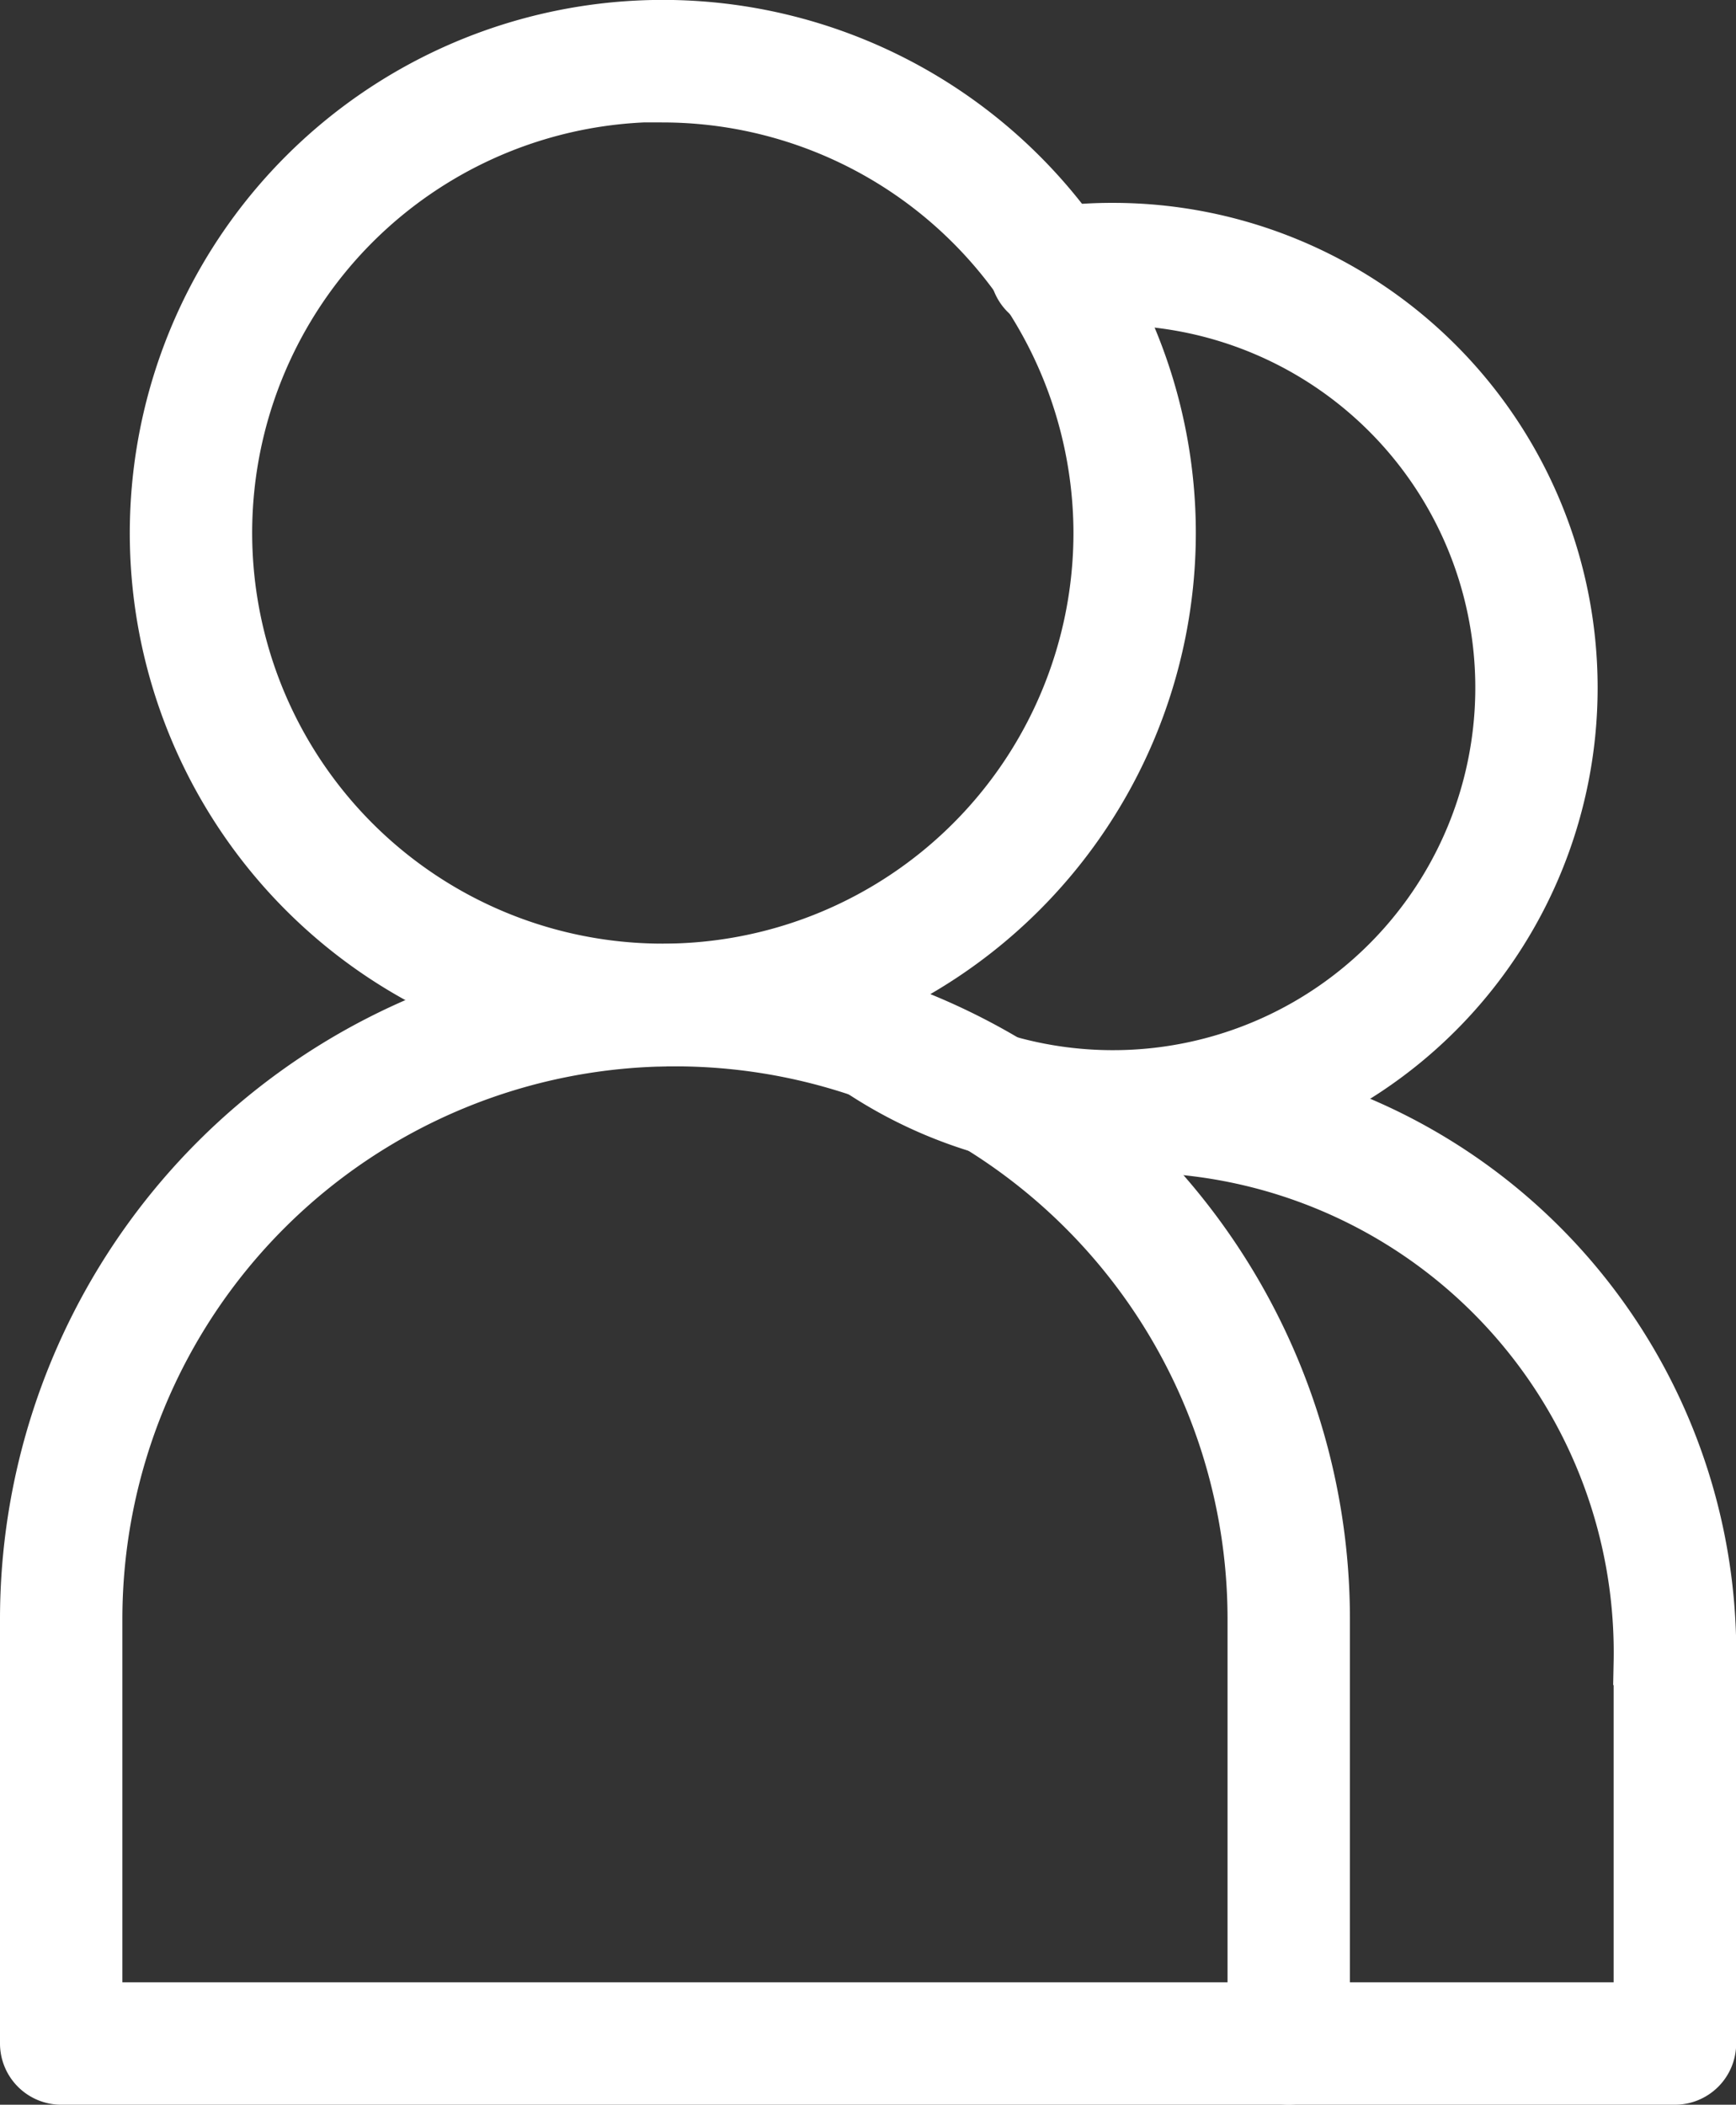 <svg xmlns="http://www.w3.org/2000/svg" width="19.434" height="23.551" viewBox="0 0 19.434 23.551">
  <rect x="0" y="0" width="19.434" height="23.551" fill="#333333" stroke="none"/>
  <g id="Group_263" data-name="Group 263" transform="translate(-795.75 -433.871)">
    <g id="Group_259" data-name="Group 259" transform="translate(797.454 434.121)">
      <path id="Path_124" data-name="Path 124" d="M802.9,445.414a5.6,5.6,0,1,1,5.6-5.6A5.6,5.6,0,0,1,802.9,445.414Zm0-10.562a4.965,4.965,0,1,0,4.965,4.966A4.971,4.971,0,0,0,802.9,434.852Z" transform="translate(-797.185 -434.101)" fill="#fff" stroke="#fff" stroke-width="0.5"/>
      <path id="Path_125" data-name="Path 125" d="M802.922,445.554a5.717,5.717,0,1,1,5.716-5.716A5.724,5.724,0,0,1,802.922,445.554Zm0-11.2a5.479,5.479,0,1,0,5.478,5.48A5.486,5.486,0,0,0,802.922,434.359Zm0,10.563a5.084,5.084,0,1,1,5.084-5.084A5.091,5.091,0,0,1,802.922,444.922Zm0-9.931a4.847,4.847,0,1,0,4.846,4.847A4.853,4.853,0,0,0,802.922,434.991Z" transform="translate(-797.205 -434.121)" fill="#fff" stroke="#fff" stroke-width="0.5"/>
    </g>
    <g id="Group_260" data-name="Group 260" transform="translate(796 444.684)">
      <path id="Path_126" data-name="Path 126" d="M810.156,455.224h-13.74a.317.317,0,0,1-.316-.316V450.16a7.187,7.187,0,0,1,14.374,0v4.748A.318.318,0,0,1,810.156,455.224Zm-13.424-.632h13.108V450.16a6.554,6.554,0,1,0-13.108,0Z" transform="translate(-795.98 -442.855)" fill="#fff" stroke="#fff" stroke-width="0.5"/>
      <path id="Path_127" data-name="Path 127" d="M810.176,455.363h-13.74a.436.436,0,0,1-.436-.434V450.18a7.306,7.306,0,0,1,14.612,0v4.748A.436.436,0,0,1,810.176,455.363Zm-6.871-12.25a7.076,7.076,0,0,0-7.068,7.068v4.748a.2.2,0,0,0,.2.2h13.74a.2.2,0,0,0,.2-.2V450.18A7.077,7.077,0,0,0,803.305,443.113Zm6.555,11.618H796.751a.118.118,0,0,1-.118-.118V450.18a6.674,6.674,0,0,1,13.347,0v4.432A.119.119,0,0,1,809.86,454.731Zm-12.99-.238h12.872V450.18a6.436,6.436,0,0,0-12.872,0Z" transform="translate(-796 -442.875)" fill="#fff" stroke="#fff" stroke-width="0.5"/>
    </g>
    <g id="Group_261" data-name="Group 261" transform="translate(804.423 436.39)">
      <path id="Path_128" data-name="Path 128" d="M806.748,446.215a5.022,5.022,0,0,1-3.577-1.482.316.316,0,1,1,.446-.446,4.426,4.426,0,1,0,3.13-7.555,4.6,4.6,0,0,0-.649.047.316.316,0,1,1-.093-.625,5.058,5.058,0,1,1,.742,10.061Z" transform="translate(-802.96 -435.981)" fill="#fff" stroke="#fff" stroke-width="0.5"/>
      <path id="Path_129" data-name="Path 129" d="M806.767,446.353a5.143,5.143,0,0,1-3.66-1.516.435.435,0,1,1,.615-.615,4.306,4.306,0,1,0,3.044-7.351,4.374,4.374,0,0,0-.631.046.424.424,0,0,1-.32-.078.435.435,0,0,1,.193-.782,5.117,5.117,0,0,1,.758-.055,5.176,5.176,0,1,1,0,10.352Zm-3.352-2.021a.2.2,0,0,0-.14.338,4.935,4.935,0,1,0,2.769-8.379.2.2,0,0,0-.088.356.186.186,0,0,0,.144.035,4.722,4.722,0,0,1,.667-.048,4.544,4.544,0,1,1-3.212,7.757A.2.2,0,0,0,803.414,444.332Z" transform="translate(-802.98 -436.001)" fill="#fff" stroke="#fff" stroke-width="0.5"/>
    </g>
    <g id="Group_262" data-name="Group 262" transform="translate(806.987 445.873)">
      <path id="Path_130" data-name="Path 130" d="M812.6,455.021h-4.324a.316.316,0,0,1,0-.632h4.007v-3.946a5.8,5.8,0,0,0-5.743-5.852,5.721,5.721,0,0,0-.965.082.316.316,0,1,1-.107-.623,6.359,6.359,0,0,1,1.073-.092,6.438,6.438,0,0,1,6.375,6.485V454.7A.317.317,0,0,1,812.6,455.021Z" transform="translate(-805.085 -443.84)" fill="#fff" stroke="#fff" stroke-width="0.5"/>
      <path id="Path_131" data-name="Path 131" d="M812.618,455.159h-4.324a.435.435,0,0,1,0-.87h3.888v-3.826a5.62,5.62,0,0,0-6.569-5.653.437.437,0,0,1-.5-.355.435.435,0,0,1,.355-.5,6.493,6.493,0,0,1,7.586,6.51v4.262A.436.436,0,0,1,812.618,455.159Zm-4.324-.632a.2.2,0,0,0,0,.4h4.324a.2.2,0,0,0,.2-.2v-4.262a6.258,6.258,0,0,0-7.31-6.277.2.2,0,0,0-.128.082.193.193,0,0,0-.033.147.2.2,0,0,0,.229.161,5.826,5.826,0,0,1,.985-.083,5.924,5.924,0,0,1,5.861,5.971v3.946a.118.118,0,0,1-.118.118Z" transform="translate(-805.105 -443.86)" fill="#fff" stroke="#fff" stroke-width="0.5"/>
    </g>
  </g>
</svg>
